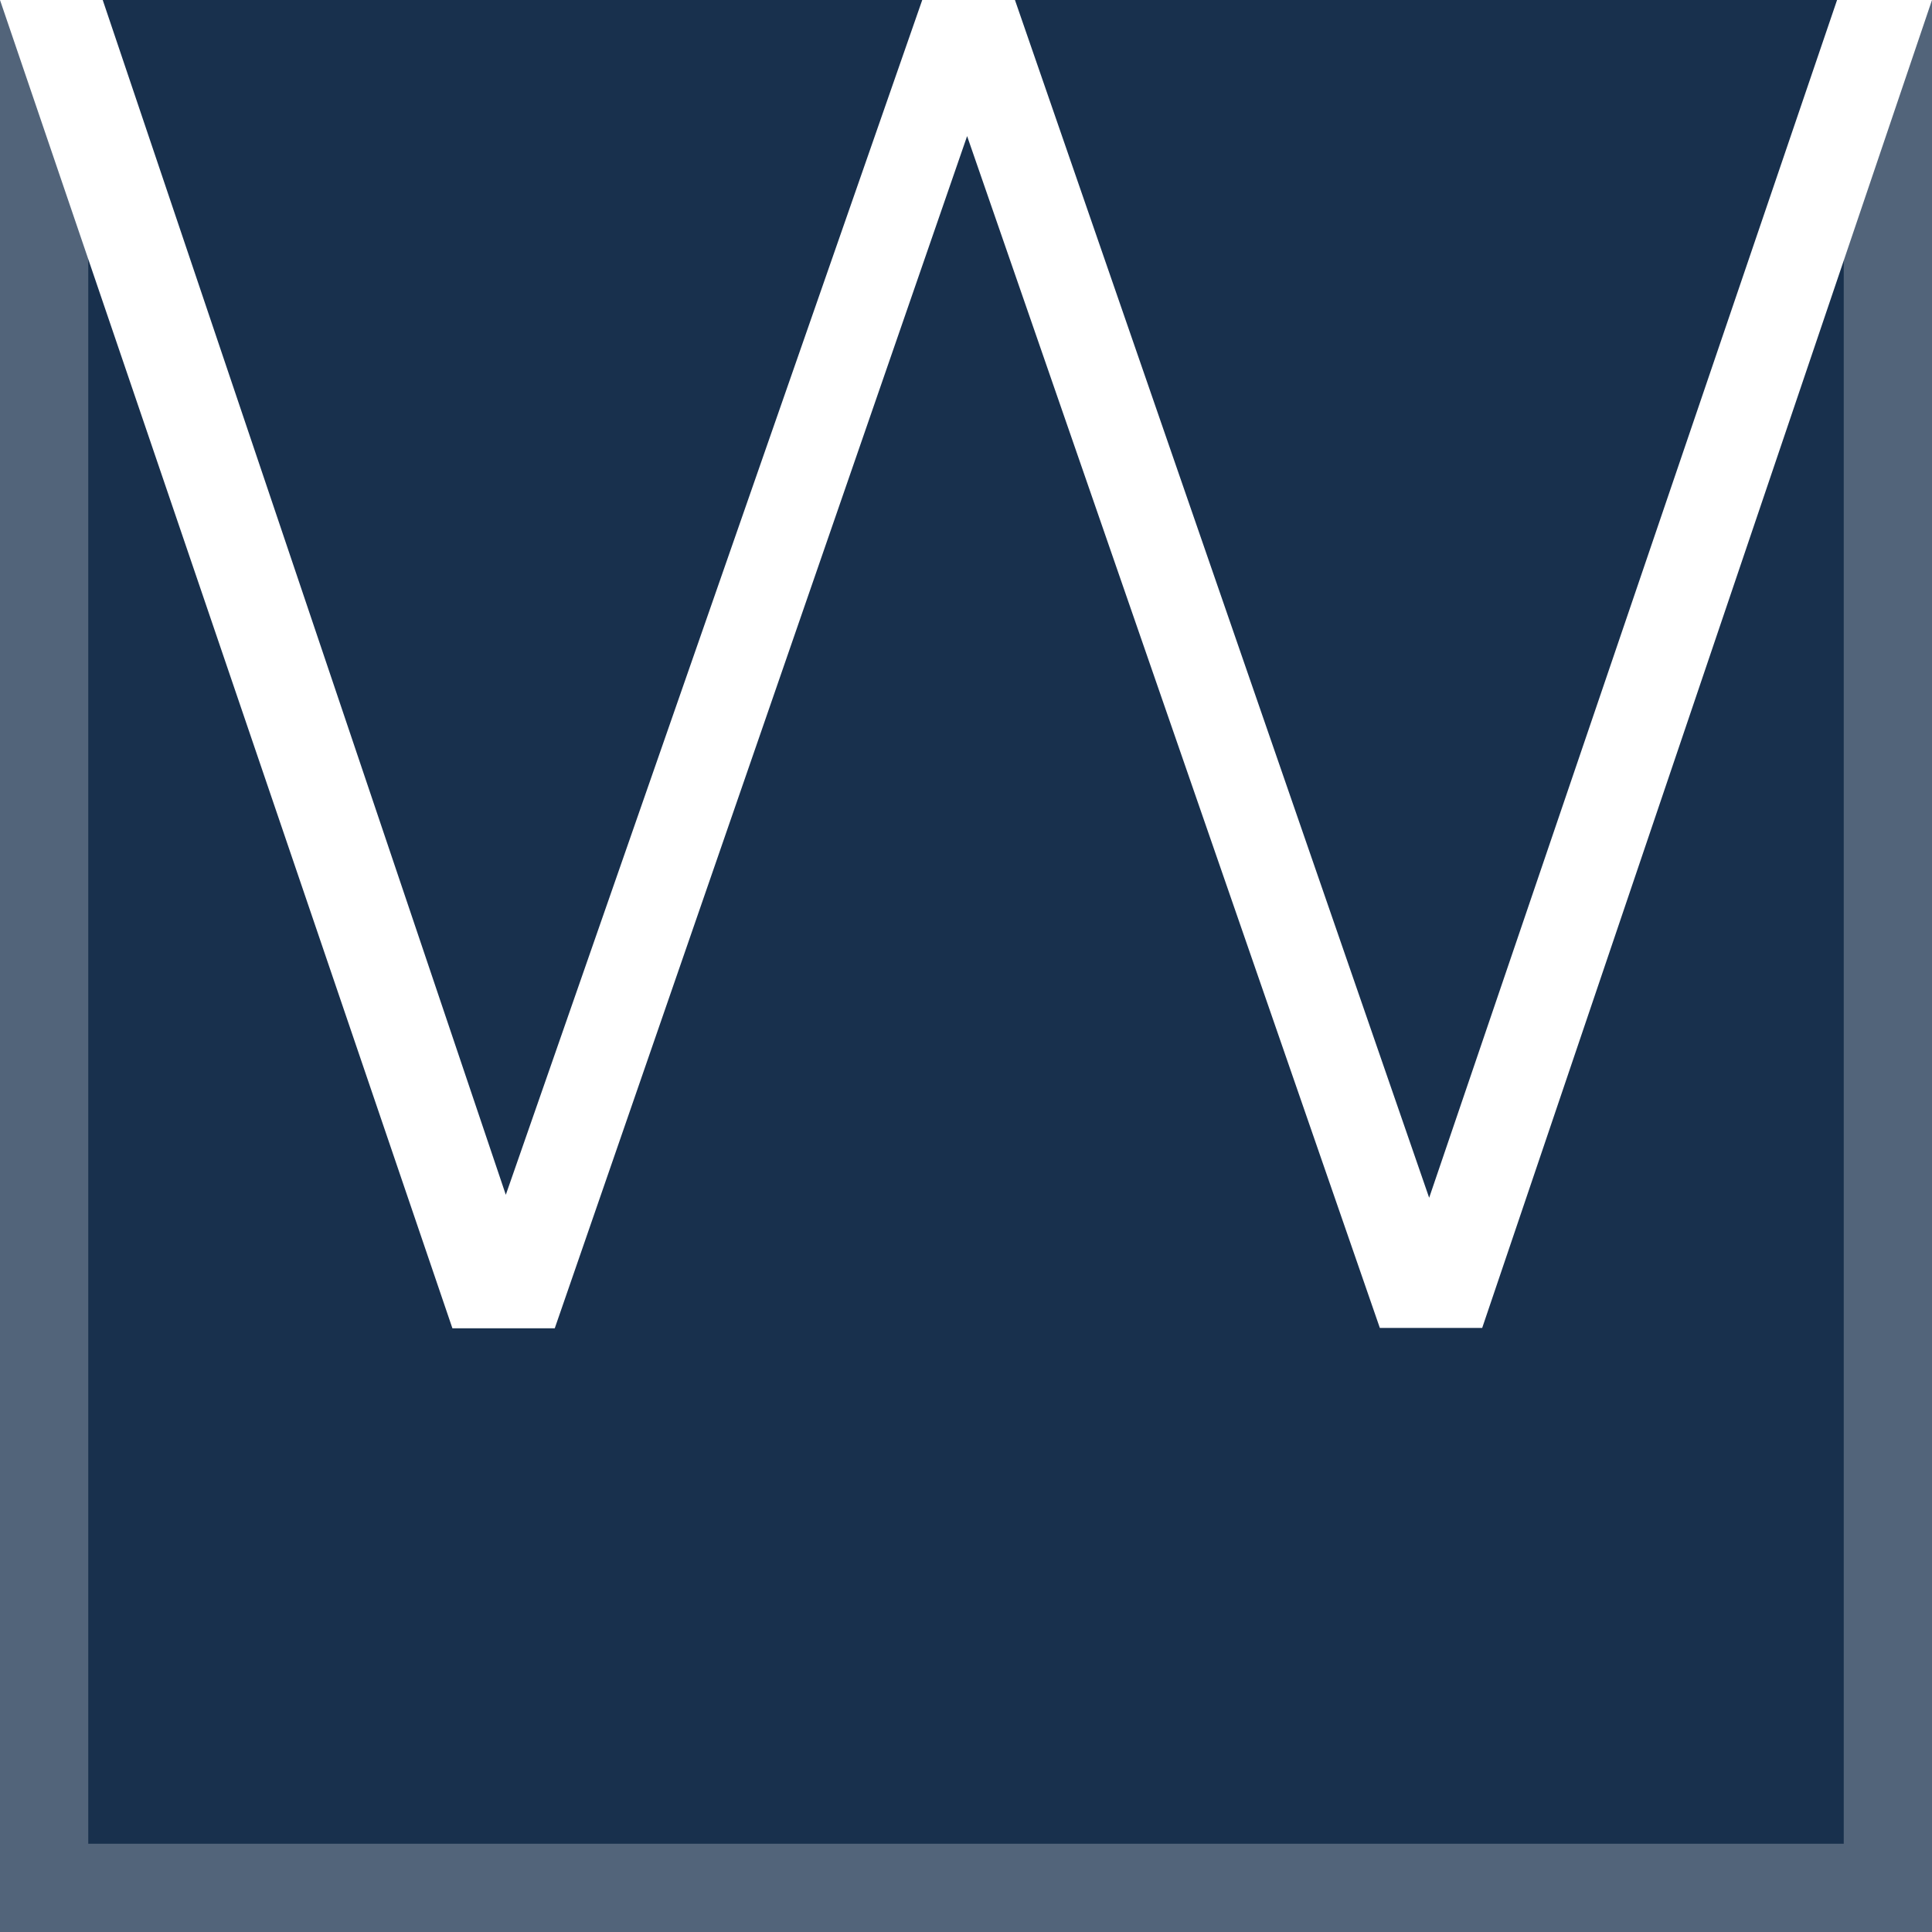 <?xml version="1.0" encoding="UTF-8" standalone="no"?>
<svg
   xml:space="preserve"
   width="521"
   height="521"
   version="1.1"
   id="svg3"
   xmlns="http://www.w3.org/2000/svg"
   xmlns:svg="http://www.w3.org/2000/svg"><defs
     id="defs3" /><path
     d="M0 0h521v521H0Z"
     style="display:inline;fill:#18304d;fill-opacity:1;stroke-width:1.015"
     id="path1" /><path
     d="M694.6 2034.7H221.2v-497.2h-23.8v521h521v-521h-23.8z"
     style="display:inline;fill:#ffffff;fill-opacity:0.25"
     transform="translate(-197.4 -1537.5)"
     id="path2" /><path
     d="M0 0 122 358.2h27.6L260.8 36.7l111.3 321.4h27.6L521 0h-25.6l-110 323L273.7 0h-25L136.4 322.2 27.7 0H0Z"
     style="font-size:1310.24px;line-height:1;font-family:Montserrat;-inkscape-font-specification:&quot;Montserrat, @wght=300&quot;;font-variation-settings:&quot;wght&quot;300;letter-spacing:-10px;white-space:pre;display:inline;fill:#fff;fill-opacity:1;stroke-width:.391"
     id="path3" /></svg>
